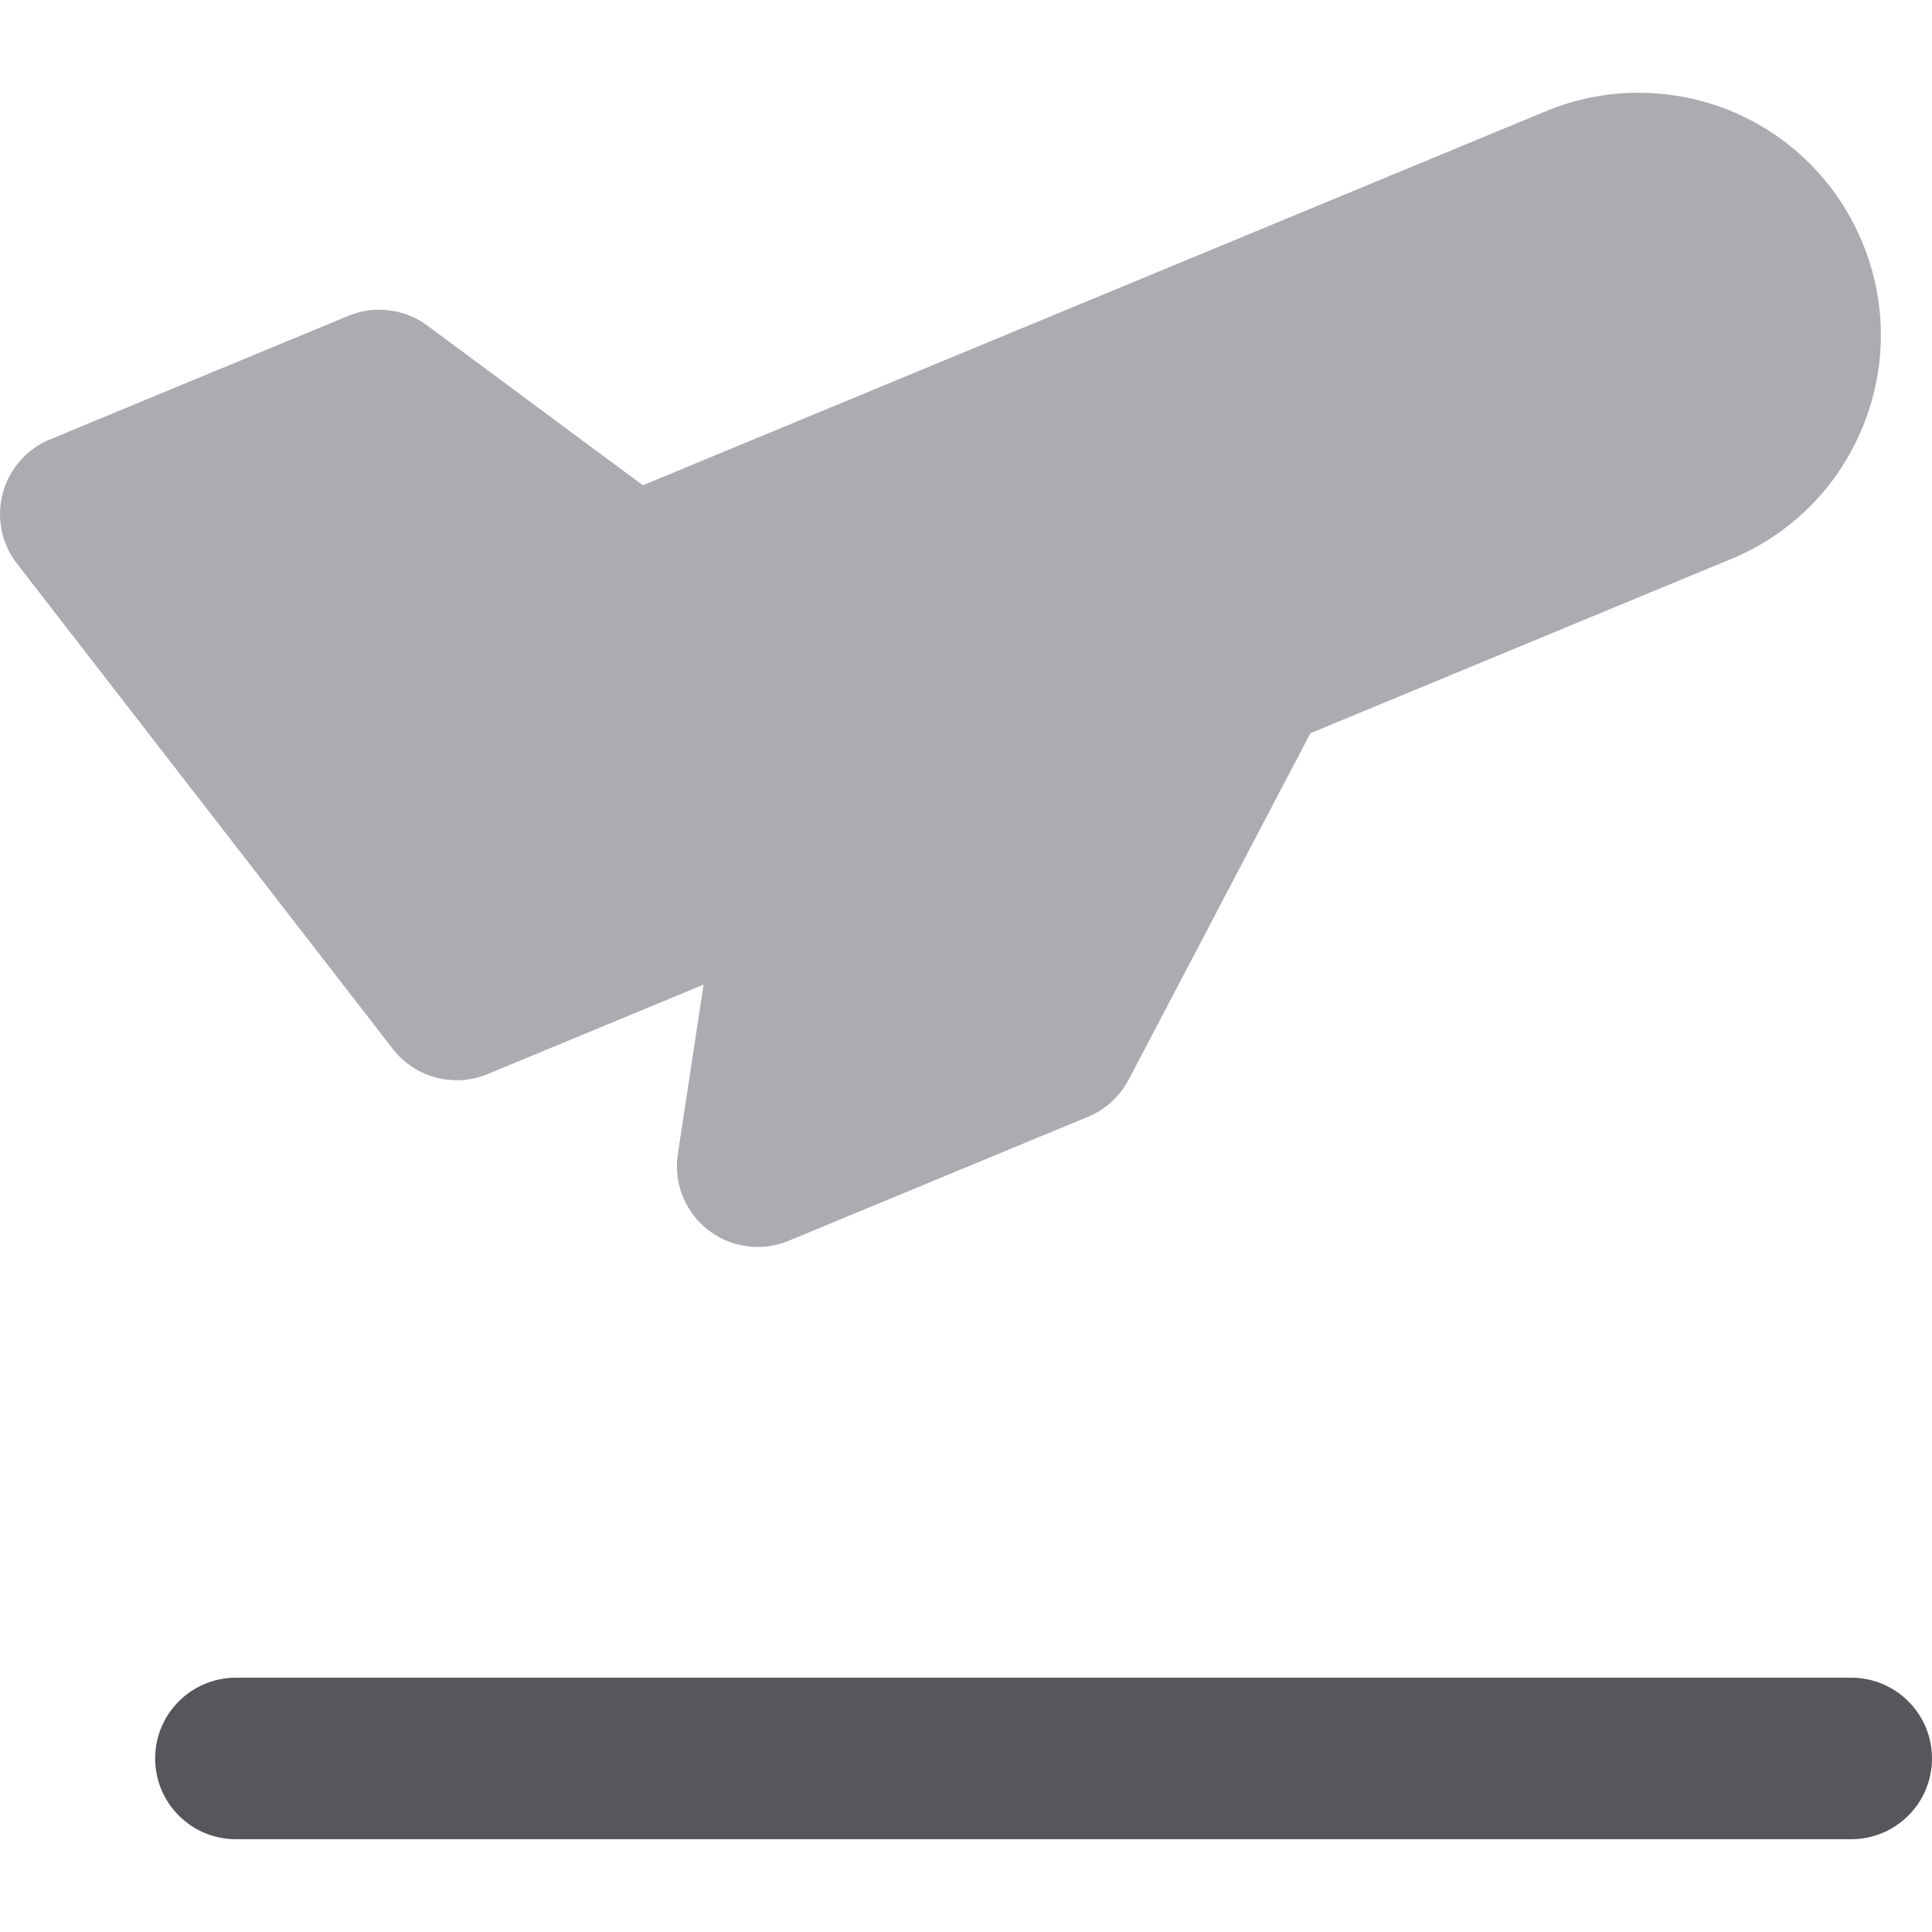 <?xml version="1.0" encoding="iso-8859-1"?>
<!-- Generator: Adobe Illustrator 19.0.0, SVG Export Plug-In . SVG Version: 6.00 Build 0)  -->
<svg version="1.1" id="Layer_1" xmlns="http://www.w3.org/2000/svg" xmlns:xlink="http://www.w3.org/1999/xlink" x="0px" y="0px"
	 viewBox="0 0 512 512" style="enable-background:new 0 0 512 512;" xml:space="preserve">
<path style="fill:#ACABB1;" d="M493.535,64.235c-9.976-24.086-33.269-39.65-59.341-39.65c-8.446,0-16.708,1.648-24.556,4.9
	l-239.279,99.114l-57.114-42.321c-6.04-4.476-13.987-5.454-20.934-2.577l-79.098,32.765C7.05,119.019,2.428,124.3,0.717,130.748
	c-1.712,6.447-0.321,13.325,3.764,18.598l99.617,128.631c5.909,7.631,16.193,10.364,25.114,6.669l57.236-23.708l-6.814,44.901
	c-1.16,7.635,1.885,15.302,7.965,20.064c3.83,2.999,8.49,4.552,13.199,4.552c2.767,0,5.549-0.535,8.188-1.63l79.356-32.87
	c4.628-1.918,8.436-5.395,10.763-9.831l48.17-91.811l111.077-46.008c0.146-0.056,0.288-0.114,0.432-0.174
	c15.847-6.564,28.189-18.905,34.751-34.751C500.098,97.534,500.098,80.081,493.535,64.235z"/>
<path style="fill:#57565C;" d="M490.596,487.414H62.521c-11.821,0-21.404-9.583-21.404-21.404s9.583-21.404,21.404-21.404h428.075
	c11.821,0,21.404,9.583,21.404,21.404S502.416,487.414,490.596,487.414z"/>
<g>
</g>
<g>
</g>
<g>
</g>
<g>
</g>
<g>
</g>
<g>
</g>
<g>
</g>
<g>
</g>
<g>
</g>
<g>
</g>
<g>
</g>
<g>
</g>
<g>
</g>
<g>
</g>
<g>
</g>
</svg>
